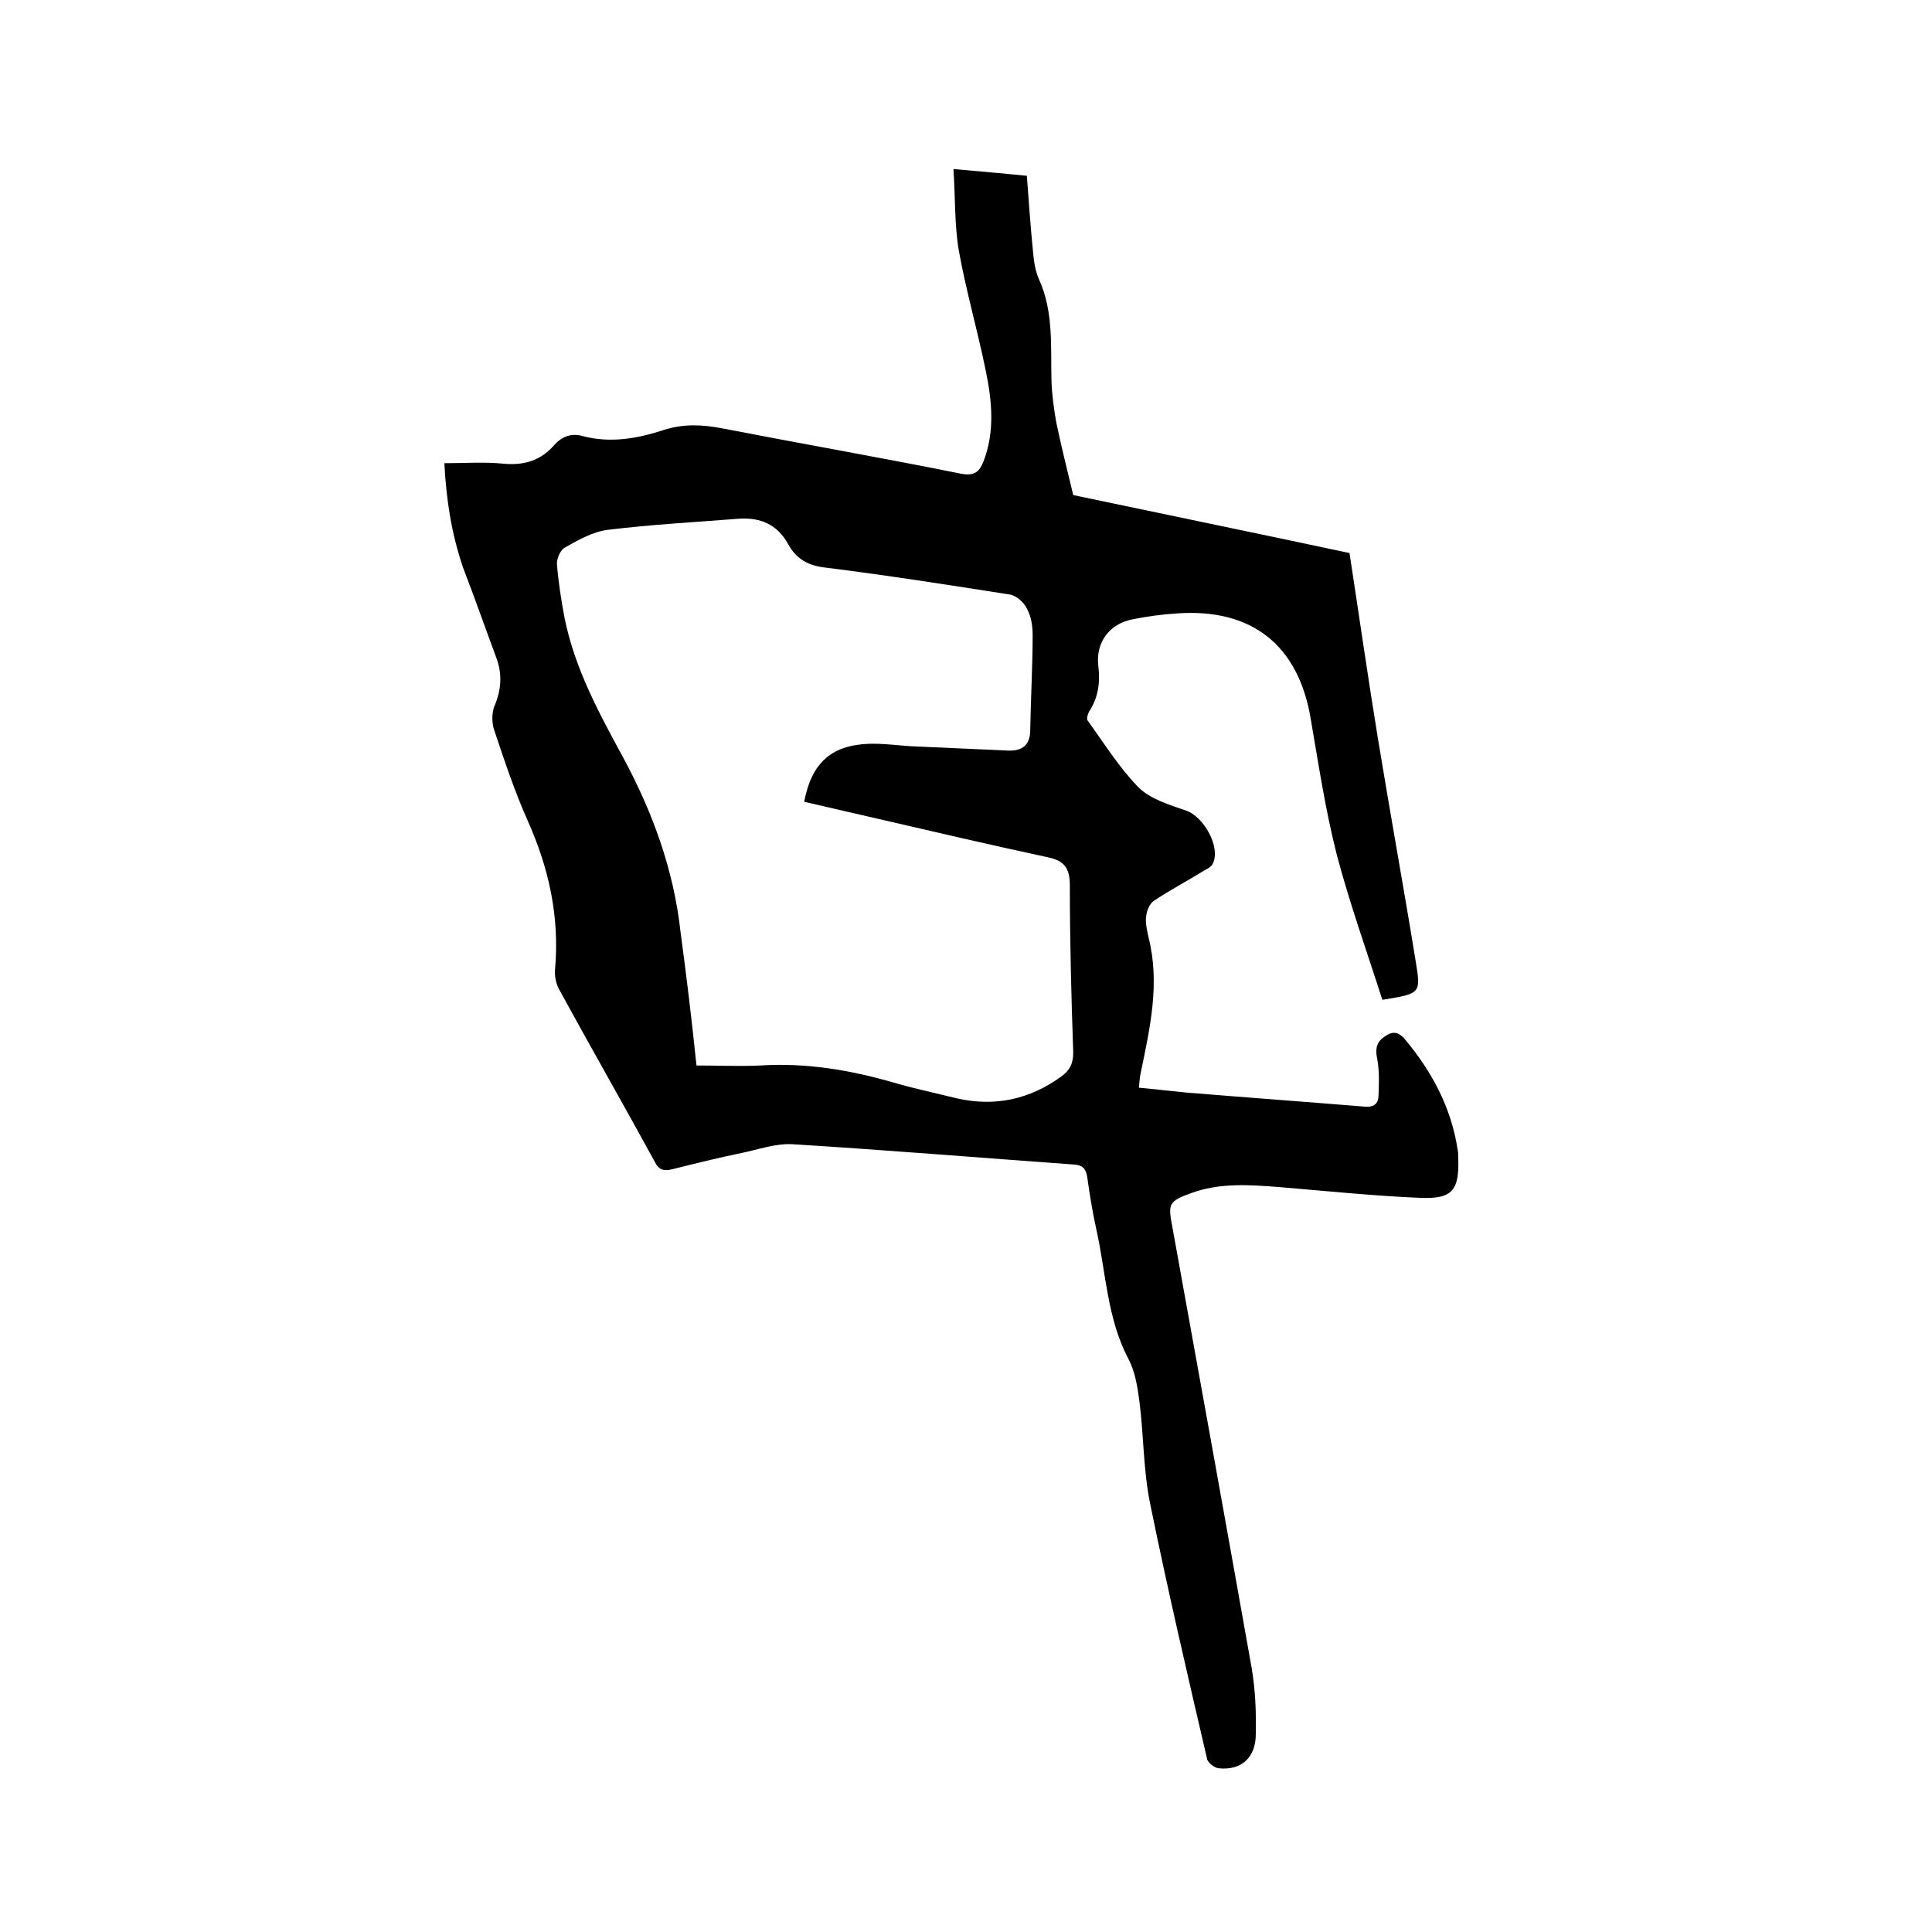 <svg enable-background="new 0 0 400 400" viewBox="0 0 400 400" xmlns="http://www.w3.org/2000/svg"><path d="m92 95.9c4.3 0 8.3-.3 12.2.1 4.2.4 7.7-.6 10.5-3.8 1.6-1.8 3.5-2.6 6-1.9 5.7 1.5 11.3.5 16.8-1.3 4.1-1.3 8-1.1 12.1-.3 16.5 3.2 33.1 6.1 49.5 9.4 2.8.5 3.7-.6 4.5-2.5 2.4-6.2 1.8-12.5.5-18.8-1.7-8.4-4.1-16.6-5.6-25-.9-5.3-.7-10.9-1.1-16.8 5.6.5 10.3.9 15.2 1.4.4 5.1.7 10 1.2 14.9.2 2.2.4 4.5 1.3 6.5 3.1 6.8 2.4 14.1 2.6 21.2.1 2.8.5 5.7 1 8.5 1 4.8 2.2 9.6 3.5 15 18.5 3.9 38 7.9 57.2 12 2 13 3.8 25.7 5.9 38.5 2.5 15.3 5.3 30.6 7.8 46 1.1 6.7 1.1 6.7-6.9 8-3.2-10-6.8-20-9.5-30.3-2.3-9.1-3.7-18.4-5.3-27.7-2.5-15.4-12.2-23.1-27.7-22-3.1.2-6.1.6-9.1 1.2-4.9.9-7.8 4.8-7.2 9.7.4 3.4 0 6.5-1.9 9.4-.3.5-.6 1.6-.3 1.9 3.4 4.7 6.5 9.7 10.5 13.8 2.4 2.4 6.3 3.6 9.8 4.8 3.7 1.2 7.3 7.6 5.6 11-.3.7-1.2 1.1-1.9 1.5-3.4 2.1-7 4-10.3 6.2-.9.6-1.5 2.1-1.6 3.2-.2 1.4.2 3 .5 4.4 2.4 9.5.3 18.7-1.6 27.9-.2.9-.3 1.9-.4 3.2 3.4.3 6.6.7 9.8 1 12.2 1 24.5 1.9 36.7 2.9 1.8.2 3-.3 3.1-2.1.1-2.5.2-5-.2-7.4-.4-2-.5-3.5 1.2-4.8 1.6-1.2 2.9-1.5 4.5.4 5.6 6.7 9.6 14.2 10.9 22.9.1.4.1.8.1 1.3.3 7-1.1 8.9-7.9 8.6-9.6-.4-19.2-1.4-28.8-2.2-6.4-.5-12.7-1-18.8 1.3-4.4 1.6-4.6 2.2-3.7 6.8 5.5 30.4 11 60.8 16.4 91.2.8 4.6 1 9.3.9 13.9 0 4.9-3 7.6-7.7 7.1-.9-.1-2.3-1.2-2.4-2-4.1-17.6-8.2-35.2-11.8-52.9-1.4-6.9-1.3-14.1-2.2-21.1-.4-3-.9-6.2-2.3-8.8-4.4-8.4-4.6-17.7-6.6-26.7-.8-3.6-1.4-7.3-1.9-10.9-.3-1.8-1-2.5-2.8-2.6-19.4-1.4-38.8-3-58.2-4.2-3.5-.2-7.1 1.1-10.5 1.8-4.9 1-9.7 2.2-14.5 3.4-1.7.4-2.7.1-3.5-1.5-6.5-11.9-13.2-23.6-19.7-35.5-.7-1.2-1.1-2.8-1-4.2 1-10.9-1.2-21.1-5.7-31.1-2.7-6.1-4.8-12.4-6.9-18.7-.5-1.5-.5-3.6.1-5 1.4-3.3 1.6-6.5.4-9.8-2.3-6.2-4.5-12.5-6.9-18.7-2.4-7-3.5-14-3.9-21.7zm52.2 124.7c4.6 0 8.9.2 13.2 0 9.4-.6 18.5.9 27.5 3.5 4.4 1.3 8.8 2.2 13.2 3.3 7.9 1.8 15.1.2 21.6-4.5 1.8-1.3 2.5-2.7 2.5-5-.4-11.5-.7-23.1-.7-34.6 0-3.6-1.2-5.1-4.5-5.8-12.1-2.6-24.1-5.4-36.2-8.2-4.8-1.1-9.6-2.2-14.3-3.3 1.5-8 5.6-11.7 13.3-12 2.9-.1 5.9.3 8.8.5 6.7.3 13.5.6 20.2.9 2.9.1 4.5-1.2 4.5-4.3.1-6.5.5-13.1.5-19.6 0-1.9-.3-3.9-1.2-5.5-.6-1.3-2.2-2.7-3.5-2.9-12.7-2-25.5-4-38.3-5.6-3.6-.4-6-1.9-7.6-4.8-2.3-4.2-5.8-5.6-10.3-5.3-9 .7-18.1 1.2-27.1 2.3-3.1.4-6.1 2.1-8.9 3.7-.9.5-1.6 2.2-1.6 3.3.3 3.8.9 7.6 1.6 11.3 2.1 10.4 7.1 19.6 12.1 28.8 6.1 11.3 10.5 23.3 11.9 36.2 1.2 8.8 2.3 18 3.3 27.6z"/></svg>